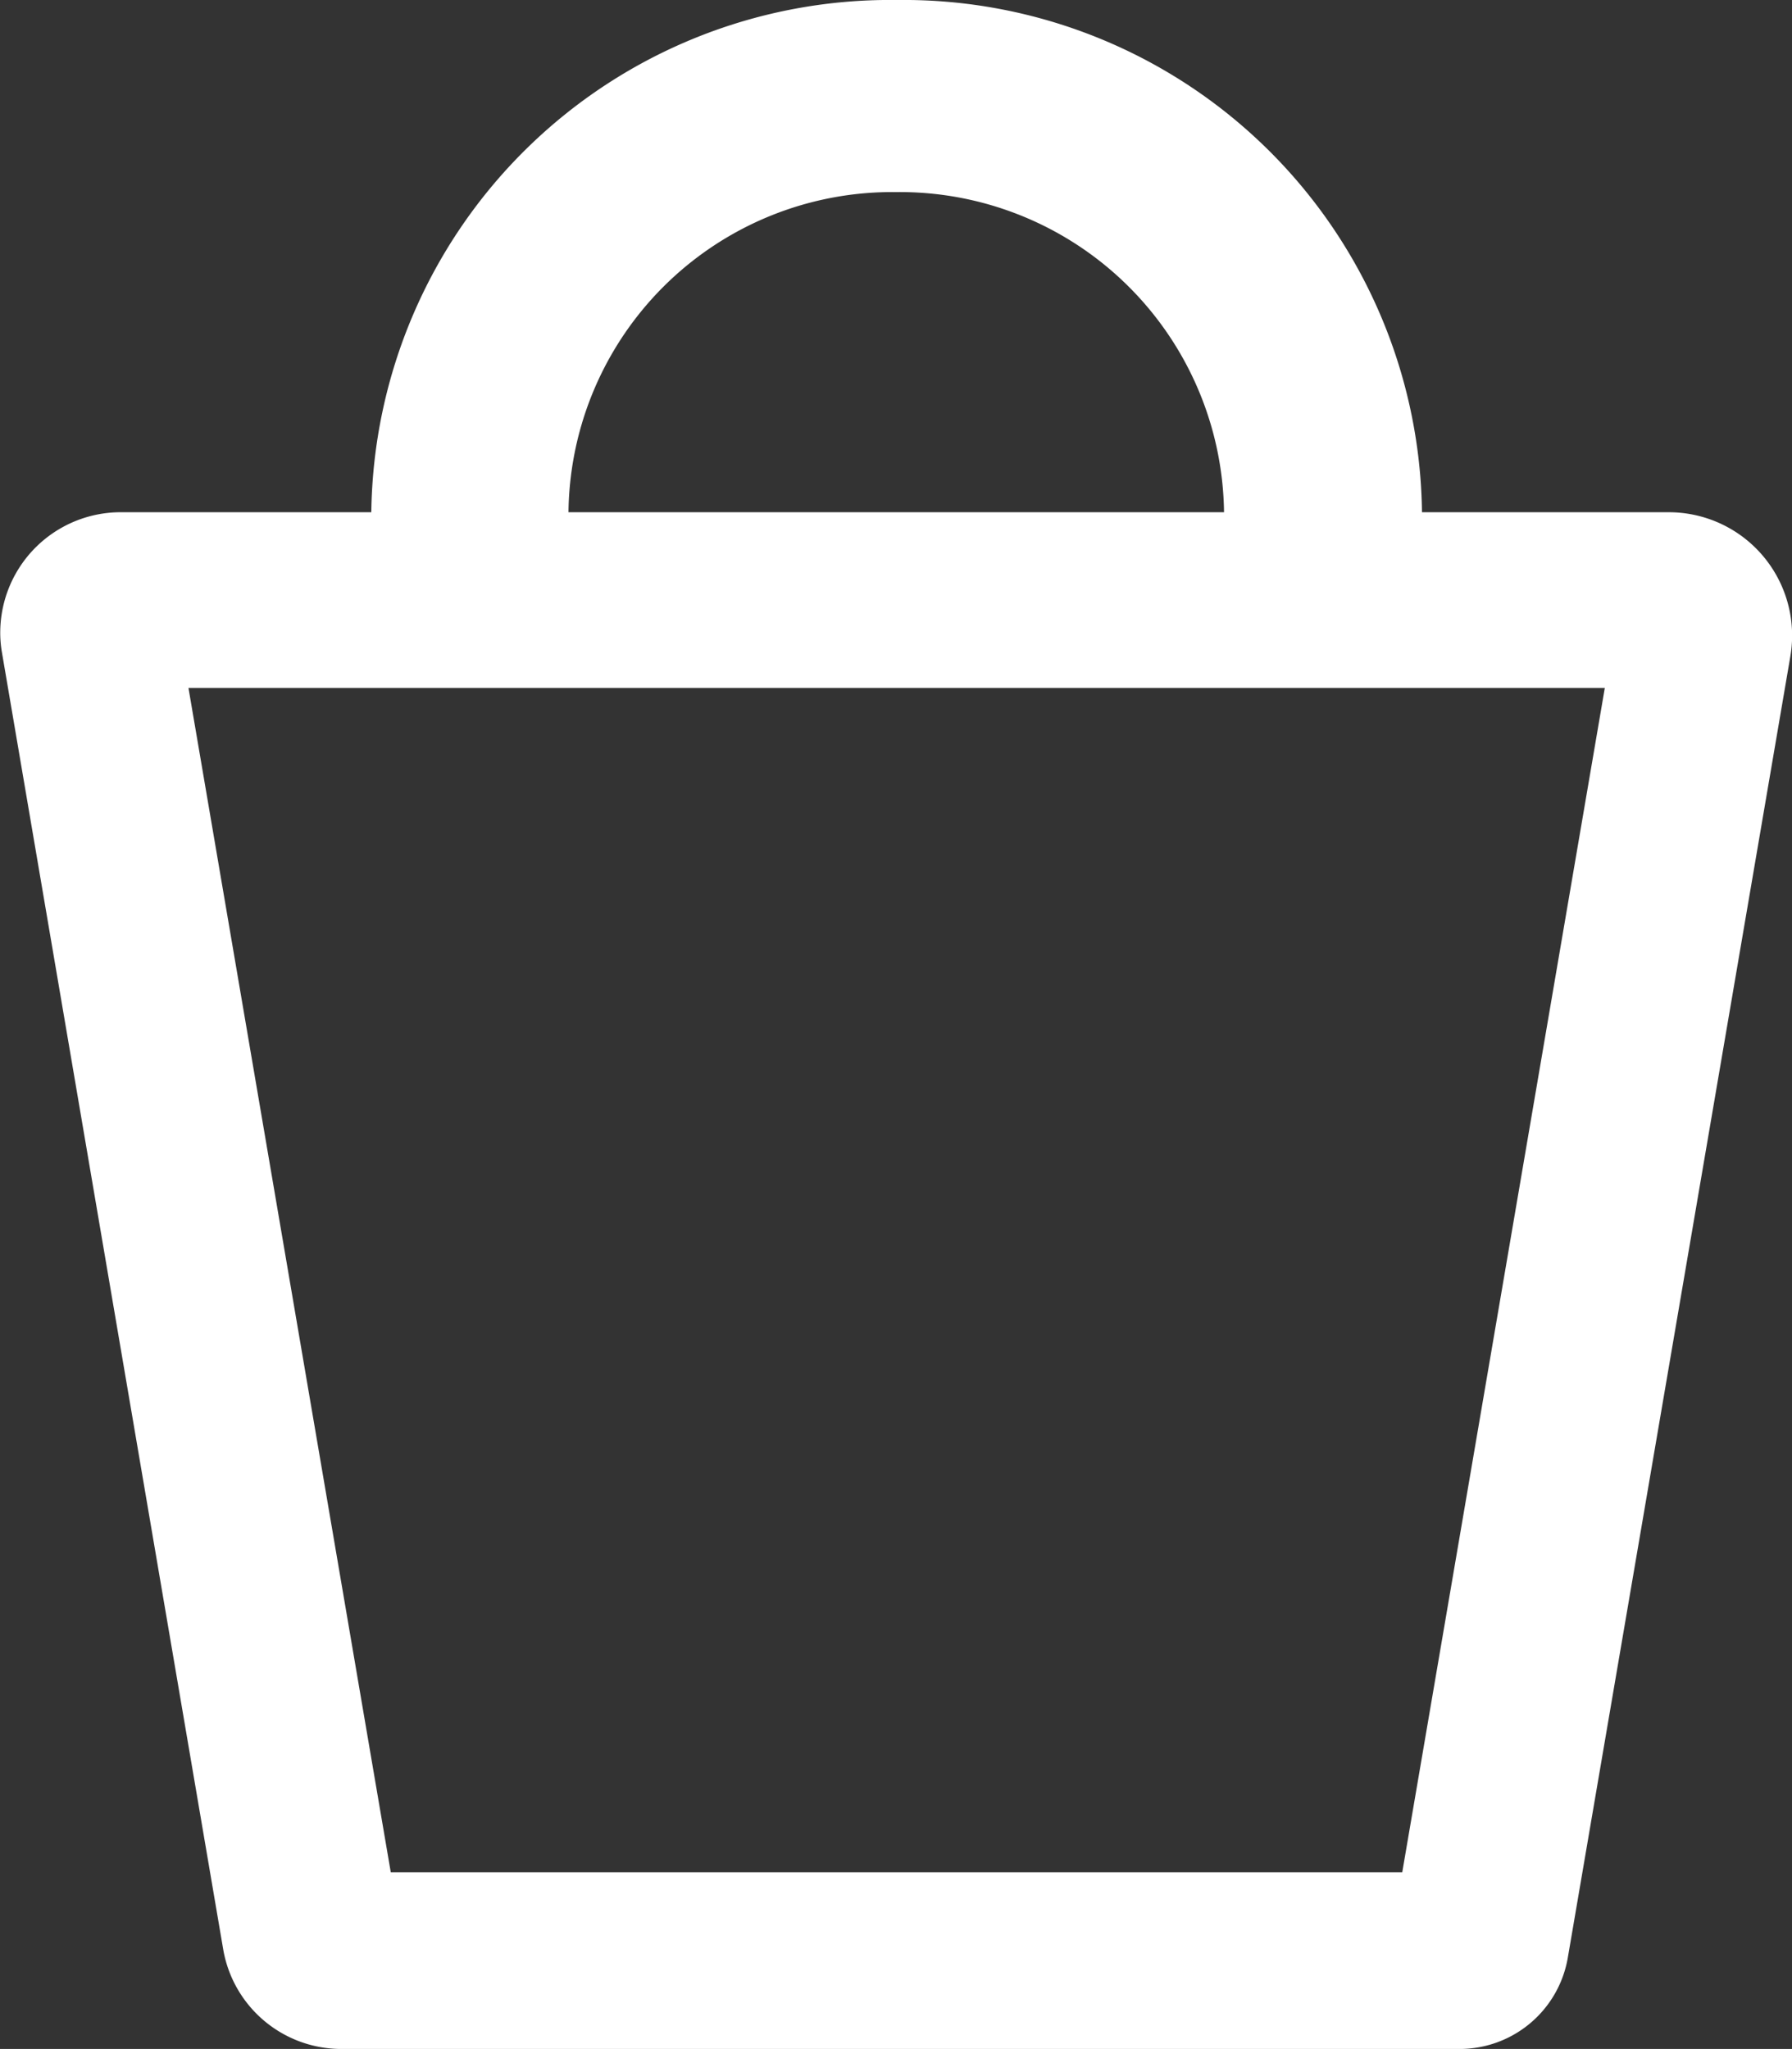 <svg xmlns="http://www.w3.org/2000/svg" width="13.996" height="16" viewBox="0 0 13.996 16">
  <rect x="0" y="0" width="13.996" height="16" fill="#333333" stroke="none"/>
  <path id="Path_211" data-name="Path 211" d="M1334.026,132h-1.92a4.049,4.049,0,0,0-4.095-4H1328a4.052,4.052,0,0,0-4.1,4h-1.942a.941.941,0,0,0-.956.926.887.887,0,0,0,.012.162l1.731,10.144a.937.937,0,0,0,.928.768h8.716a.858.858,0,0,0,.855-.707l1.74-10.173a.963.963,0,0,0-.956-1.12ZM1328,129.5a2.532,2.532,0,0,1,2.56,2.5h-5.12a2.528,2.528,0,0,1,2.556-2.5Zm3.952,13.12h-7.9l-1.58-9.248h11.062Z" transform="translate(-1321 -128)" fill="#fff" fill-rule="evenodd"/>
</svg>
